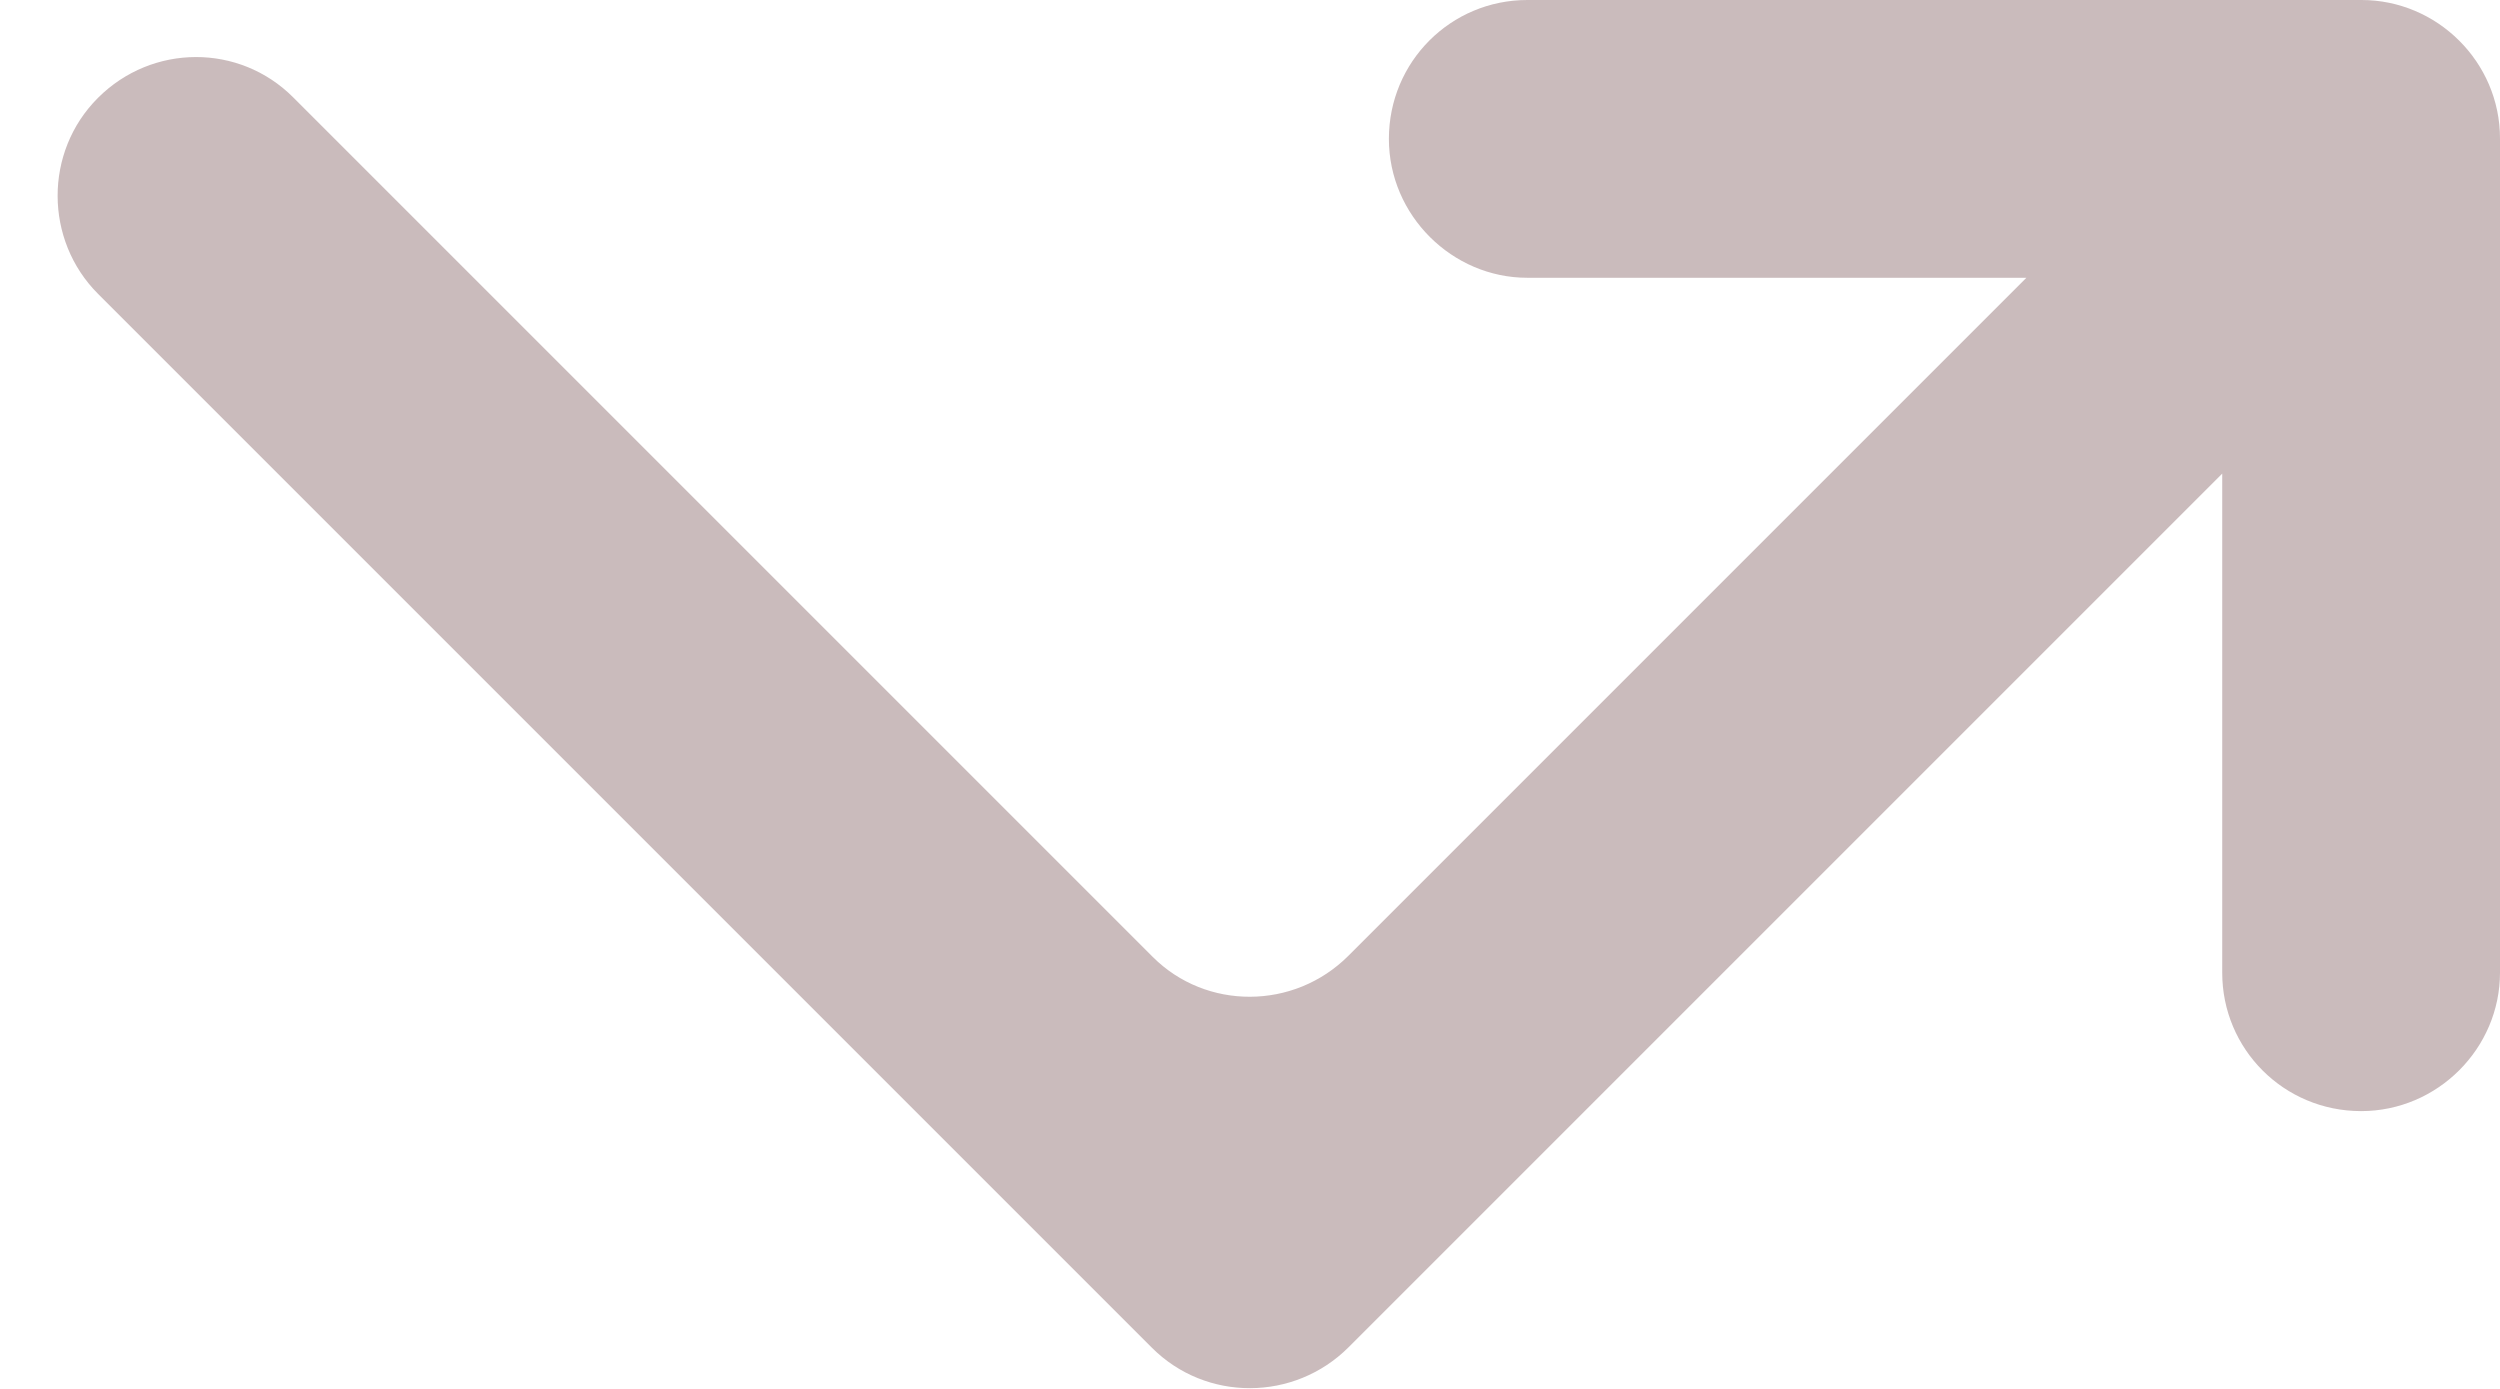 <?xml version="1.0" encoding="UTF-8"?>
<svg width="18px" height="10px" viewBox="0 0 18 10" version="1.1" xmlns="http://www.w3.org/2000/svg" xmlns:xlink="http://www.w3.org/1999/xlink">
    <!-- Generator: sketchtool 63.1 (101010) - https://sketch.com -->
    <title>495DDA84-23B8-4BFB-8291-A1843981C8FE@3x</title>
    <desc>Created with sketchtool.</desc>
    <defs>
        <polygon id="path-1" points="24 24 0 24 0 0 24 0"></polygon>
    </defs>
    <g id="Design" stroke="none" stroke-width="1" fill="none" fill-rule="evenodd" opacity="0.5">
        <g id="Homepage_Winegrid_Desktop-3" transform="translate(-531, -6573)">
            <g id="Group-32" transform="translate(528, 6566)">
                <g id="ic_call_missed_outgoing">
                    <g id="Icon-24px">
                        <mask id="mask-2" fill="white">
                            <use xlink:href="#path-1"></use>
                        </mask>
                        <g id="a"></g>
                        <path d="M11.294,16.704 C11.684,17.094 12.319,17.091 12.71,16.7 L19,10.41 L19,14.004 C19,14.554 19.444,15 20,15 L20,15 C20.552,15 21,14.547 21,14.003 L21,7.997 C21,7.446 20.547,7 20.003,7 L13.997,7 C13.446,7 13,7.444 13,8 L13,8 C13,8.552 13.457,9 13.996,9 L17.59,9 L12.708,13.882 C12.317,14.273 11.684,14.274 11.3,13.89 L5.11,7.7 C4.724,7.314 4.097,7.313 3.705,7.705 L3.705,7.705 C3.316,8.094 3.32,8.73 3.706,9.116 L11.294,16.704 Z" id="Shape" fill="#96777A" mask="url(#mask-2)"></path>
                    </g>
                </g>
            </g>
        </g>
    </g>
</svg>